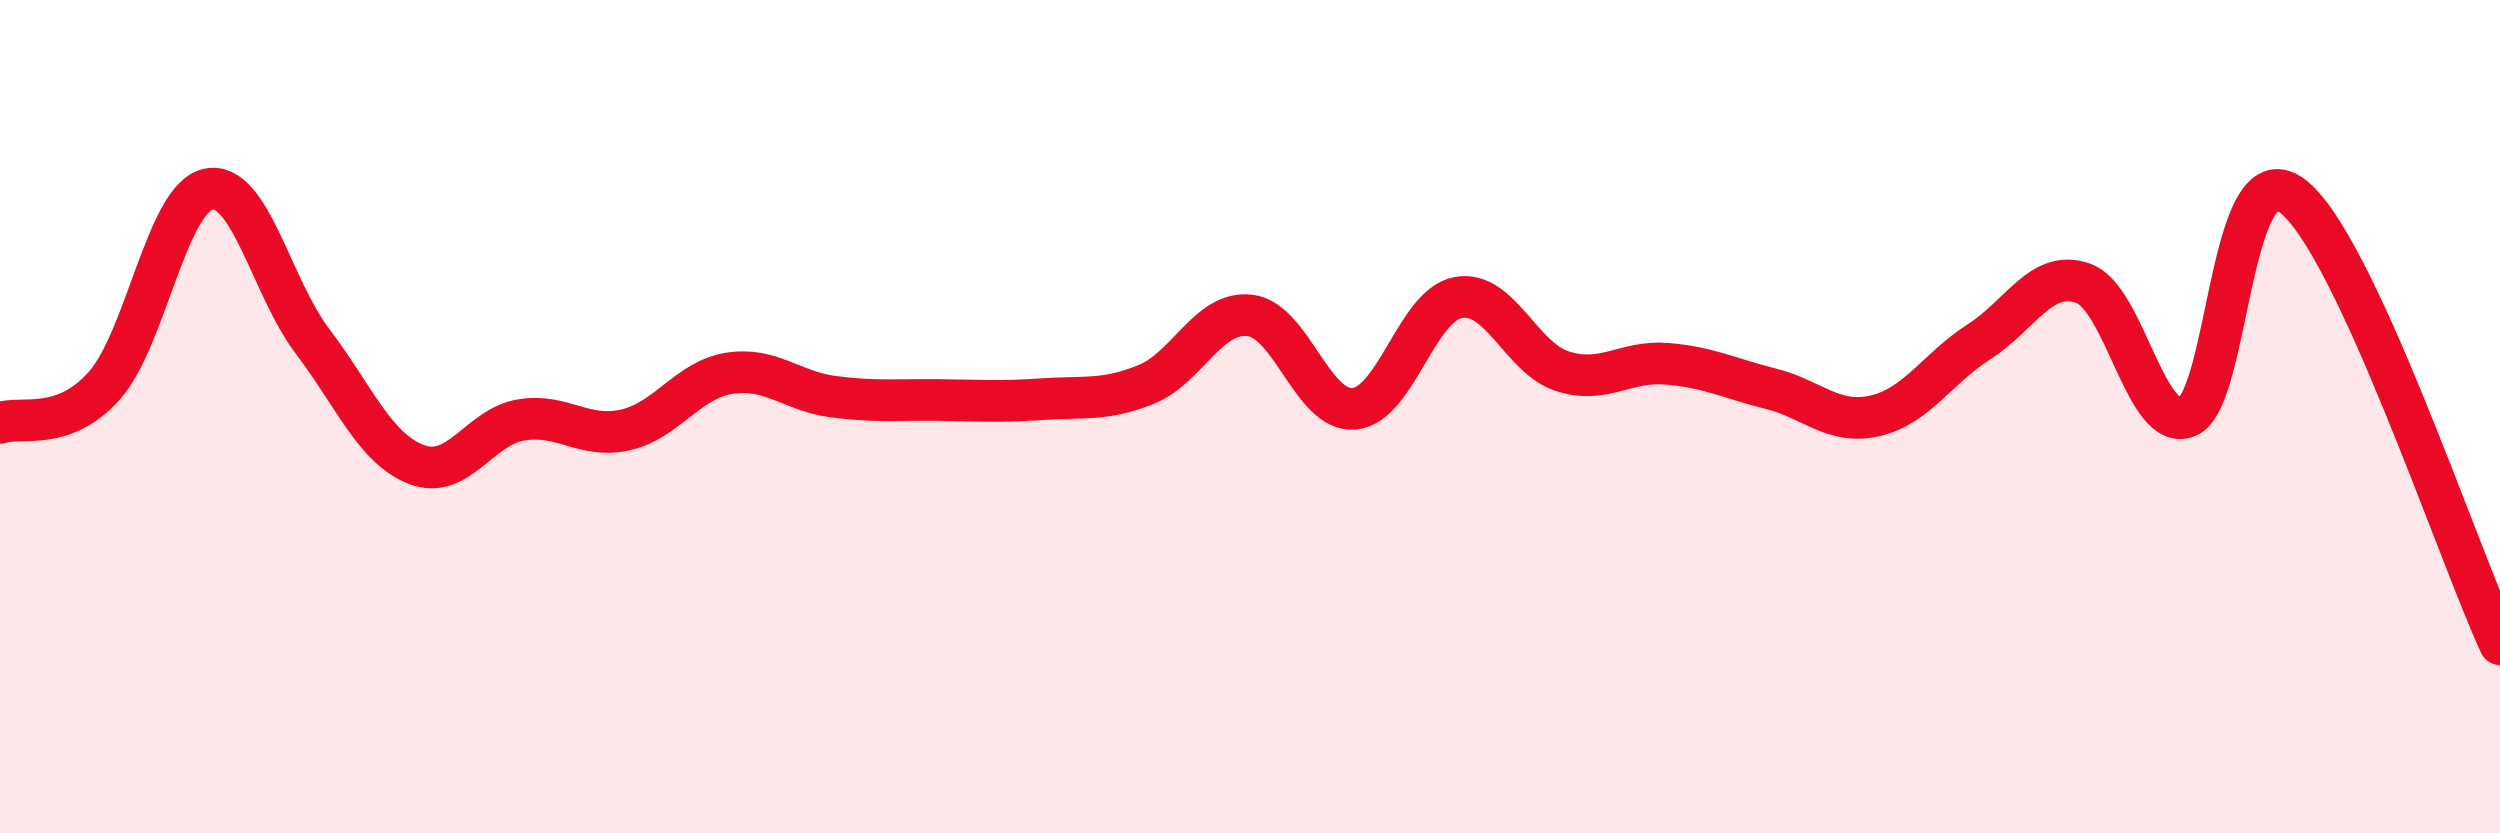 
    <svg width="60" height="20" viewBox="0 0 60 20" xmlns="http://www.w3.org/2000/svg">
      <path
        d="M 0,10.15 C 0.5,9.97 1.5,10.38 2.5,9.26 C 3.5,8.14 4,4.75 5,4.54 C 6,4.33 6.5,6.87 7.5,8.19 C 8.5,9.51 9,10.77 10,11.15 C 11,11.53 11.5,10.25 12.5,10.08 C 13.5,9.91 14,10.54 15,10.32 C 16,10.1 16.5,9.12 17.5,8.96 C 18.5,8.8 19,9.39 20,9.52 C 21,9.65 21.5,9.59 22.5,9.6 C 23.5,9.61 24,9.65 25,9.58 C 26,9.51 26.5,9.63 27.5,9.23 C 28.5,8.83 29,7.45 30,7.57 C 31,7.69 31.5,9.9 32.5,9.81 C 33.5,9.72 34,7.32 35,7.14 C 36,6.96 36.5,8.59 37.5,8.91 C 38.5,9.23 39,8.65 40,8.73 C 41,8.81 41.5,9.08 42.5,9.33 C 43.5,9.58 44,10.21 45,9.98 C 46,9.75 46.5,8.84 47.5,8.2 C 48.5,7.56 49,6.44 50,6.8 C 51,7.16 51.5,10.42 52.5,10 C 53.5,9.58 53.5,3.6 55,4.69 C 56.5,5.78 59,13.31 60,15.46L60 20L0 20Z"
        fill="#EB0A25"
        opacity="0.1"
        stroke-linecap="round"
        stroke-linejoin="round"
      />
      <path
        d="M 0,10.15 C 0.5,9.97 1.5,10.38 2.5,9.26 C 3.5,8.14 4,4.75 5,4.54 C 6,4.33 6.5,6.87 7.5,8.19 C 8.5,9.51 9,10.77 10,11.15 C 11,11.53 11.5,10.25 12.5,10.08 C 13.5,9.91 14,10.54 15,10.32 C 16,10.1 16.5,9.12 17.5,8.96 C 18.5,8.8 19,9.39 20,9.52 C 21,9.65 21.5,9.59 22.5,9.6 C 23.5,9.61 24,9.65 25,9.58 C 26,9.51 26.5,9.63 27.5,9.23 C 28.5,8.83 29,7.45 30,7.57 C 31,7.69 31.5,9.9 32.5,9.81 C 33.5,9.72 34,7.32 35,7.14 C 36,6.96 36.5,8.59 37.5,8.91 C 38.5,9.23 39,8.65 40,8.73 C 41,8.81 41.5,9.08 42.5,9.33 C 43.5,9.58 44,10.21 45,9.98 C 46,9.75 46.5,8.84 47.5,8.2 C 48.5,7.56 49,6.44 50,6.8 C 51,7.16 51.5,10.42 52.5,10 C 53.5,9.58 53.5,3.6 55,4.69 C 56.5,5.78 59,13.31 60,15.46"
        stroke="#EB0A25"
        stroke-width="1"
        fill="none"
        stroke-linecap="round"
        stroke-linejoin="round"
      />
    </svg>
  